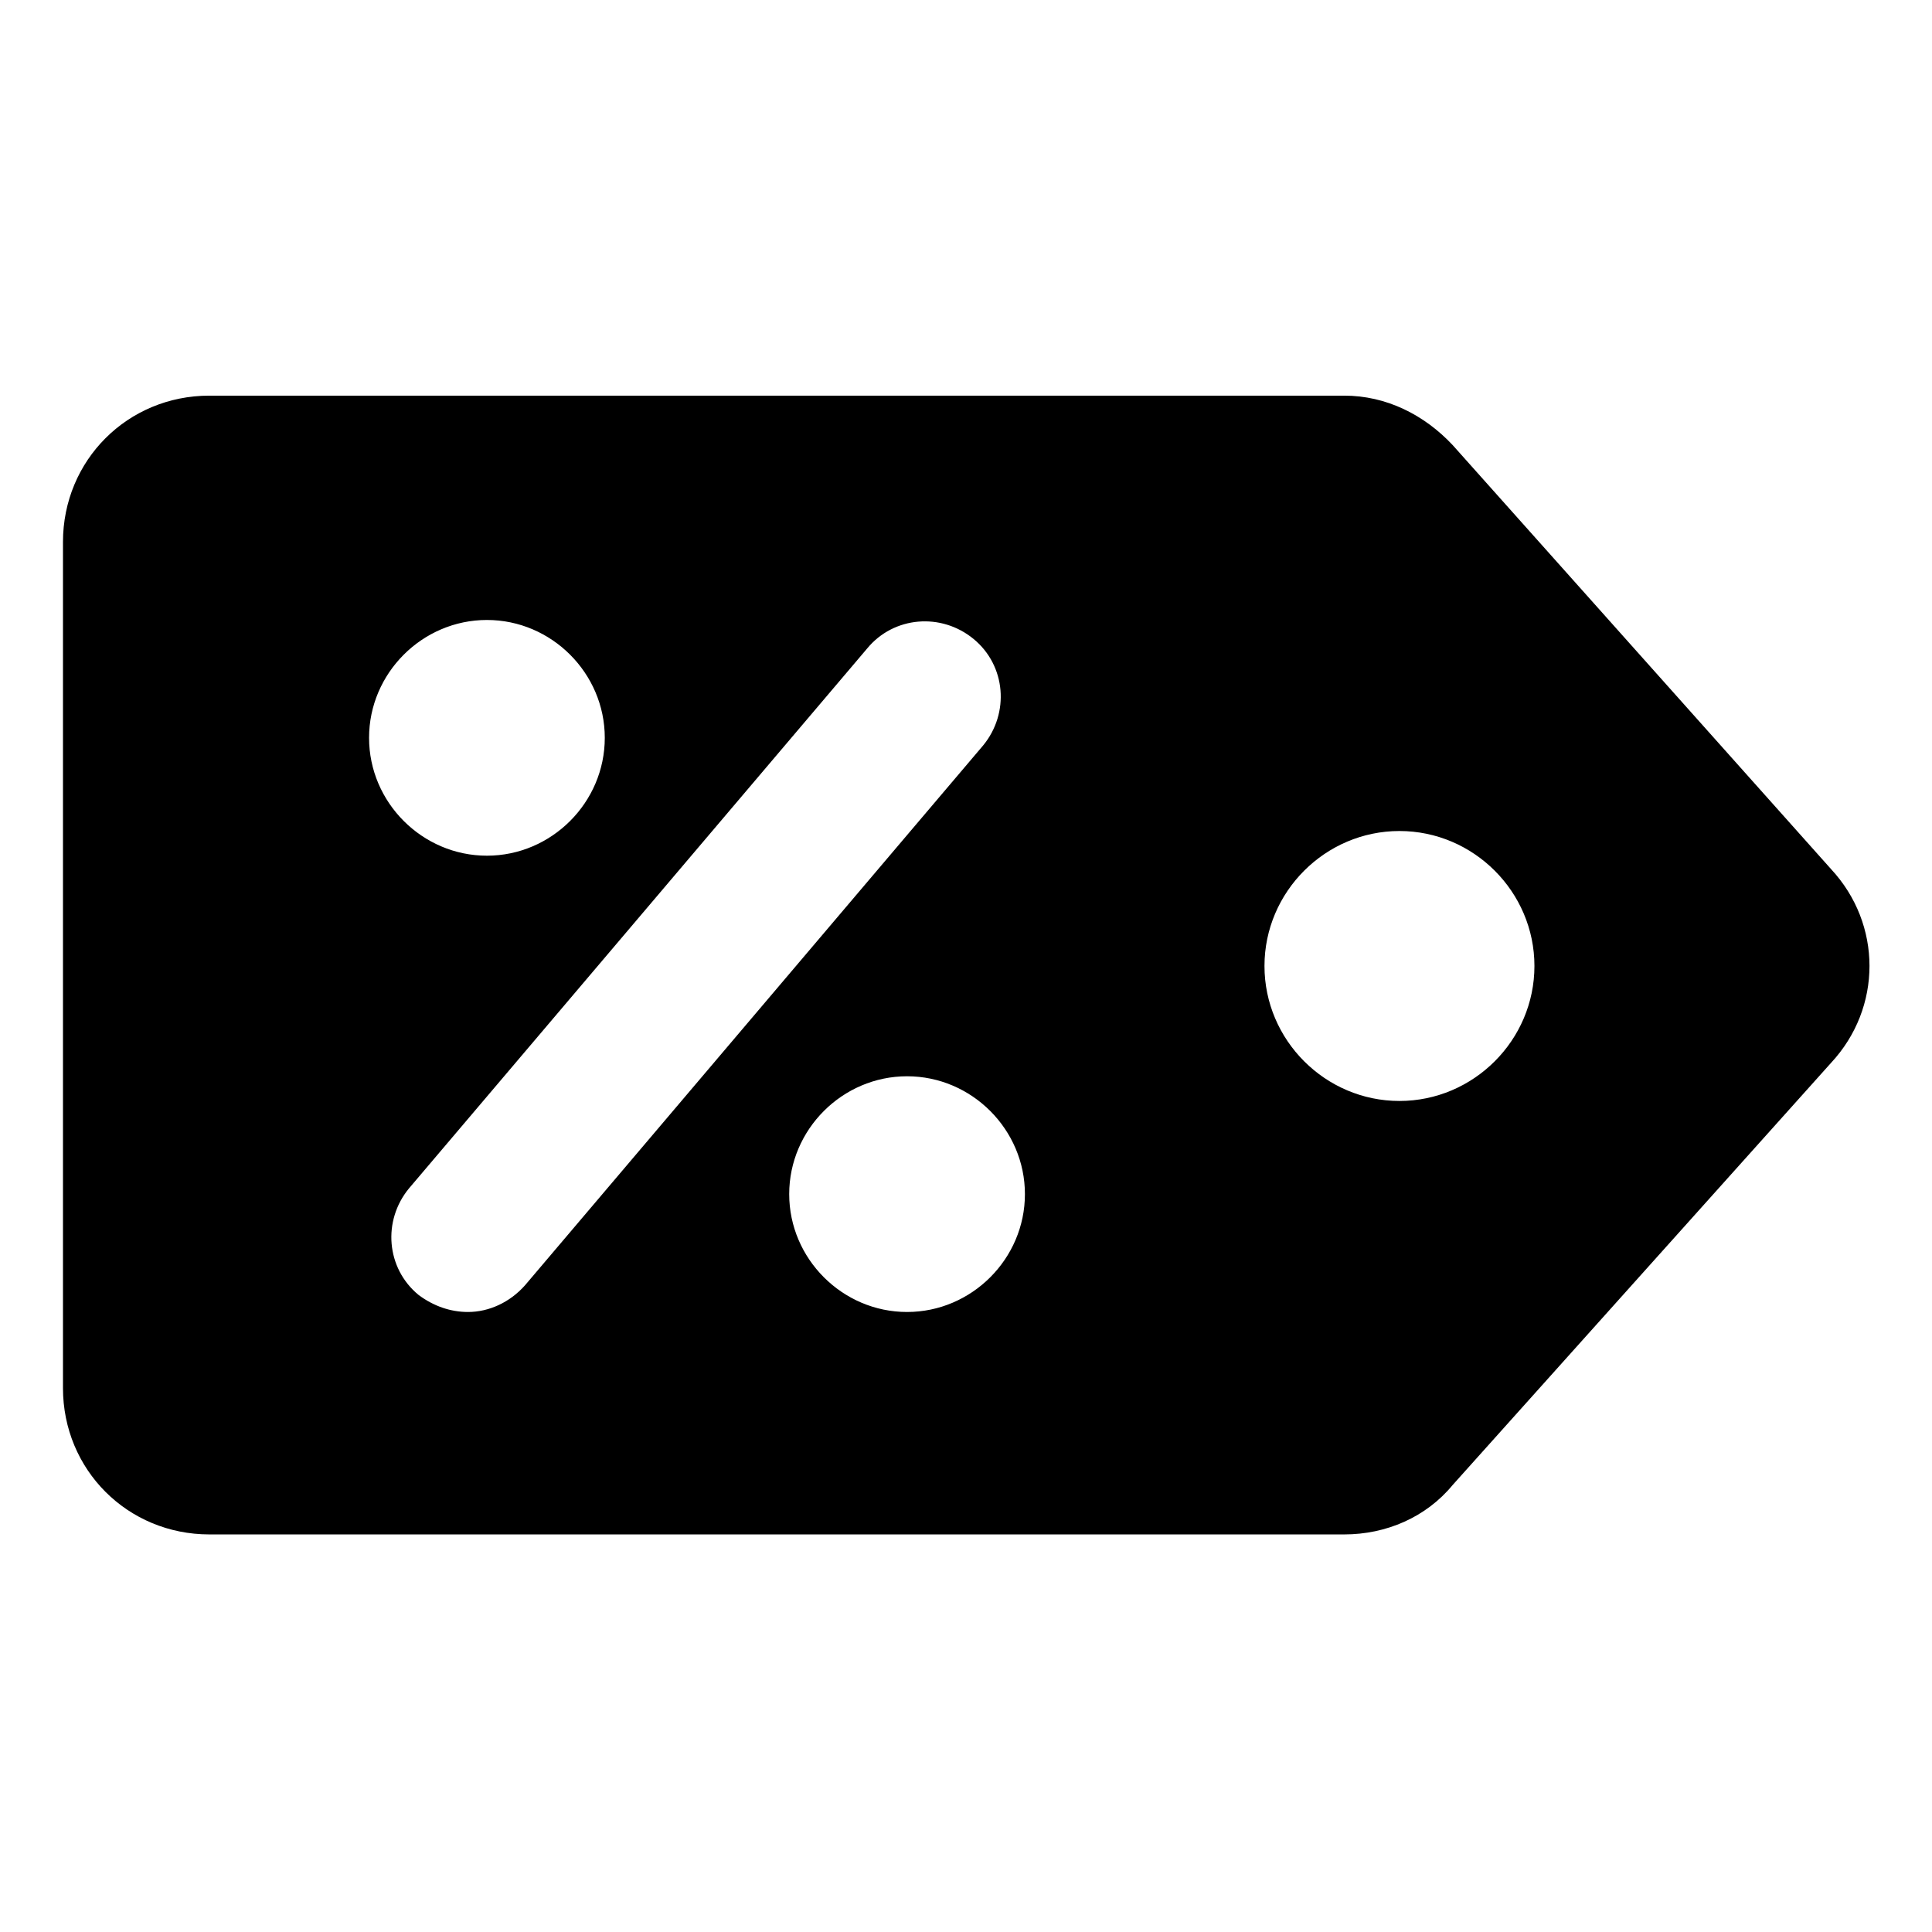 <?xml version="1.0" encoding="UTF-8"?>
<!-- Uploaded to: ICON Repo, www.iconrepo.com, Generator: ICON Repo Mixer Tools -->
<svg fill="#000000" width="800px" height="800px" version="1.1" viewBox="144 144 512 512" xmlns="http://www.w3.org/2000/svg">
 <path d="m629.23 374.3-100.26-112.35c-7.559-8.062-17.633-13.098-28.719-13.098h-300.77c-21.664 0-38.793 17.129-38.793 38.793v224.2c0 21.664 17.129 38.793 38.793 38.793h300.77c11.082 0 21.664-4.535 28.719-13.098l100.26-111.85c13.605-14.609 13.605-36.777 0-51.387zm-356.19-66c17.129 0 31.234 14.105 31.234 31.234 0 17.129-14.105 31.234-31.234 31.234-17.129 0-31.234-14.105-31.234-31.234-0.004-17.129 14.105-31.234 31.234-31.234zm-5.039 183.39c-4.535 0-9.07-1.512-13.098-4.535-8.566-7.055-9.574-19.648-2.519-28.215l121.42-143.08c7.055-8.566 19.648-9.574 28.215-2.519 8.566 7.055 9.574 19.648 2.519 28.215l-121.42 143.08c-4.027 4.535-9.57 7.055-15.113 7.055zm116.38 0c-17.129 0-31.234-14.105-31.234-31.234 0-17.129 14.105-31.234 31.234-31.234s31.234 14.105 31.234 31.234c0.004 17.129-14.102 31.234-31.234 31.234zm130.49-55.922c-19.648 0-35.77-16.121-35.77-35.77s16.121-35.77 35.77-35.77c19.648 0 35.77 16.121 35.77 35.77s-16.121 35.77-35.77 35.77z"/>
</svg>